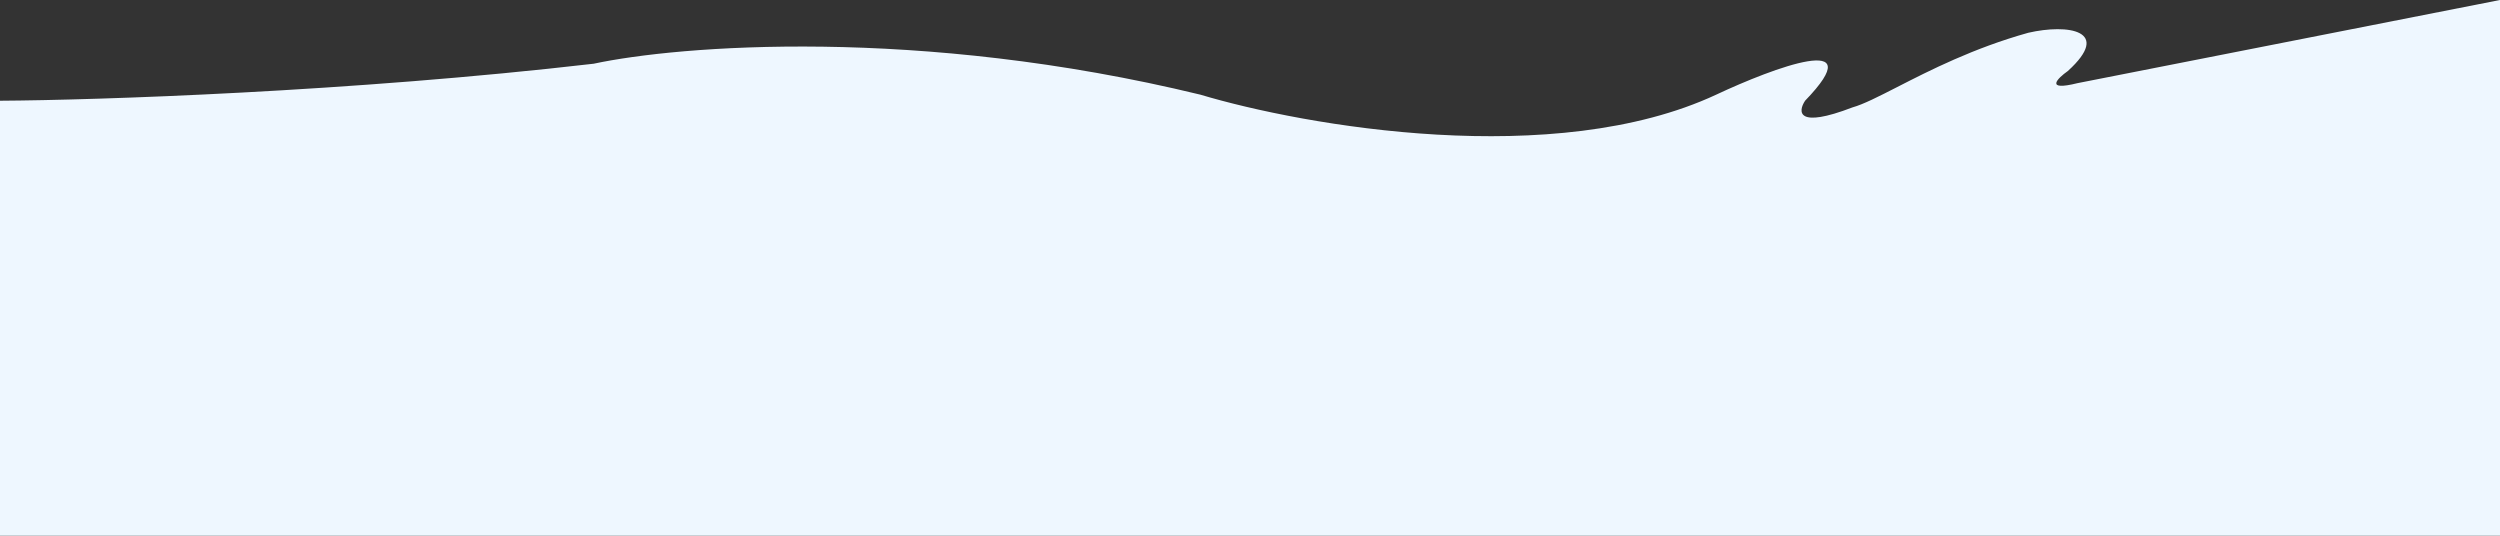 <svg width="1920" height="412" viewBox="0 0 1920 412" fill="none" xmlns="http://www.w3.org/2000/svg">
<rect x="0" y="0" width="1920" height="412" fill="#333333" stroke="none"/>
<path fill-rule="evenodd" clip-rule="evenodd" d="M0 411.5H1920V323.421V265.168V0L1595.6 63.845C1570.08 70.183 1579.98 60.273 1588.12 54.525C1622.51 23.301 1588.12 18.175 1557.73 25.165C1515.54 36.942 1481.84 54.175 1457.01 66.875C1442.53 74.278 1431.06 80.141 1422.68 82.486C1380.03 98.891 1380.66 85.904 1386.31 77.36C1438.13 23.674 1362.39 51.884 1318.04 72.7C1194.06 130.487 1002.27 96.778 921.879 72.7C705.412 20.132 521.069 34.952 455.956 48.933C269.388 70.556 74.249 76.894 0 77.36V265.168V398.451V411.5Z" fill="#EEF7FF"/>
</svg>
